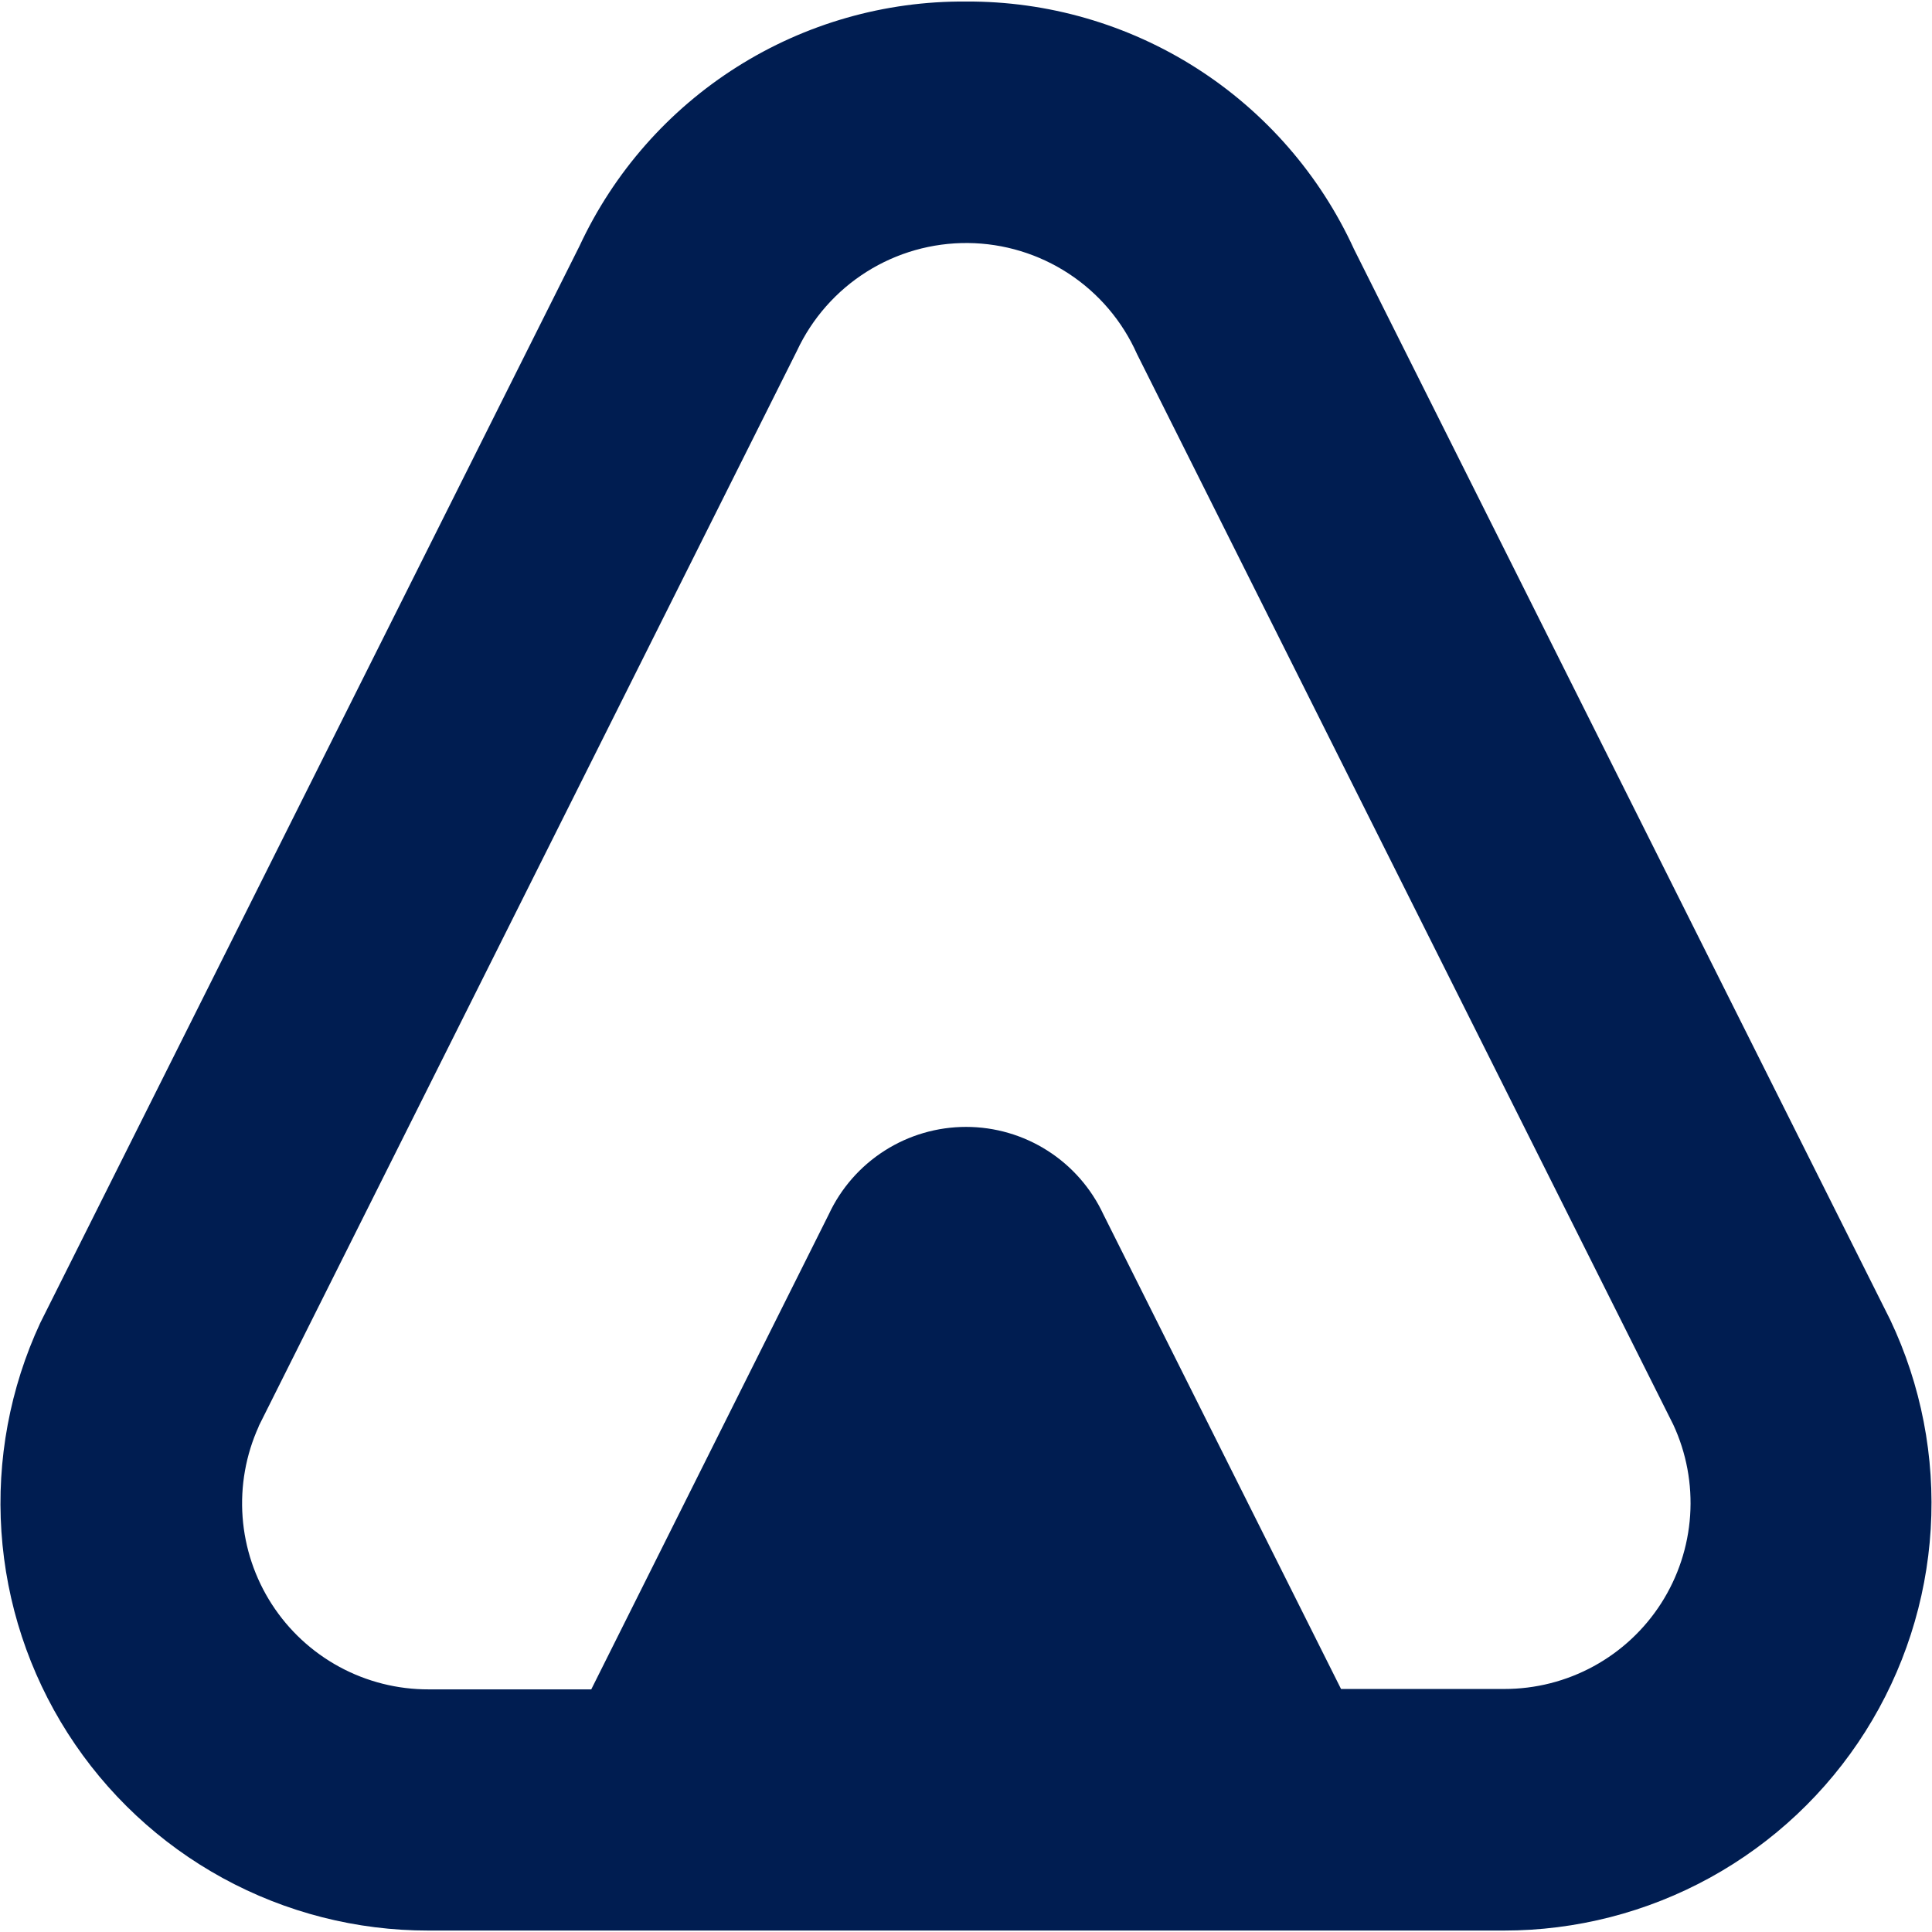 <?xml version="1.0" encoding="UTF-8"?> <svg xmlns="http://www.w3.org/2000/svg" width="203" height="203" viewBox="0 0 203 203" fill="none"><g clip-path="url(#clip0_1676_142)"><path d="M45.031 202.848H158.009C165.589 202.852 173.047 200.938 179.688 197.284C186.329 193.629 191.937 188.353 195.99 181.947C200.042 175.542 202.408 168.214 202.866 160.648C203.324 153.082 201.86 145.523 198.609 138.675L142.268 26.179C138.697 18.379 132.95 11.775 125.719 7.16C118.487 2.545 110.078 0.115 101.499 0.161C92.983 0.097 84.627 2.483 77.429 7.035C70.231 11.586 64.493 18.111 60.899 25.832L4.228 139.005C1.047 145.854 -0.356 153.395 0.149 160.929C0.654 168.464 3.051 175.75 7.117 182.114C11.183 188.478 16.788 193.714 23.413 197.338C30.039 200.962 37.471 202.857 45.023 202.848H45.031ZM27.184 149.848L83.736 36.862C85.33 33.449 87.871 30.567 91.057 28.558C94.243 26.55 97.94 25.501 101.707 25.535C105.473 25.57 109.149 26.688 112.298 28.754C115.447 30.821 117.934 33.75 119.464 37.192L175.814 149.688C177.198 152.669 177.807 155.951 177.587 159.23C177.366 162.509 176.322 165.679 174.552 168.448C172.781 171.217 170.341 173.495 167.457 175.071C164.573 176.647 161.338 177.47 158.051 177.465H140.906L115.937 127.603C114.657 124.855 112.619 122.53 110.063 120.901C107.507 119.271 104.539 118.406 101.507 118.406C98.476 118.406 95.508 119.271 92.952 120.901C90.395 122.53 88.357 124.855 87.078 127.603L62.125 177.507H45.031C41.758 177.515 38.534 176.7 35.657 175.139C32.78 173.577 30.342 171.317 28.565 168.567C26.789 165.818 25.731 162.666 25.49 159.401C25.249 156.136 25.831 152.863 27.184 149.882V149.848Z" fill="#001D51"></path></g><defs><clipPath id="clip0_1676_142"><rect width="203" height="203" fill="white"></rect></clipPath></defs></svg> 